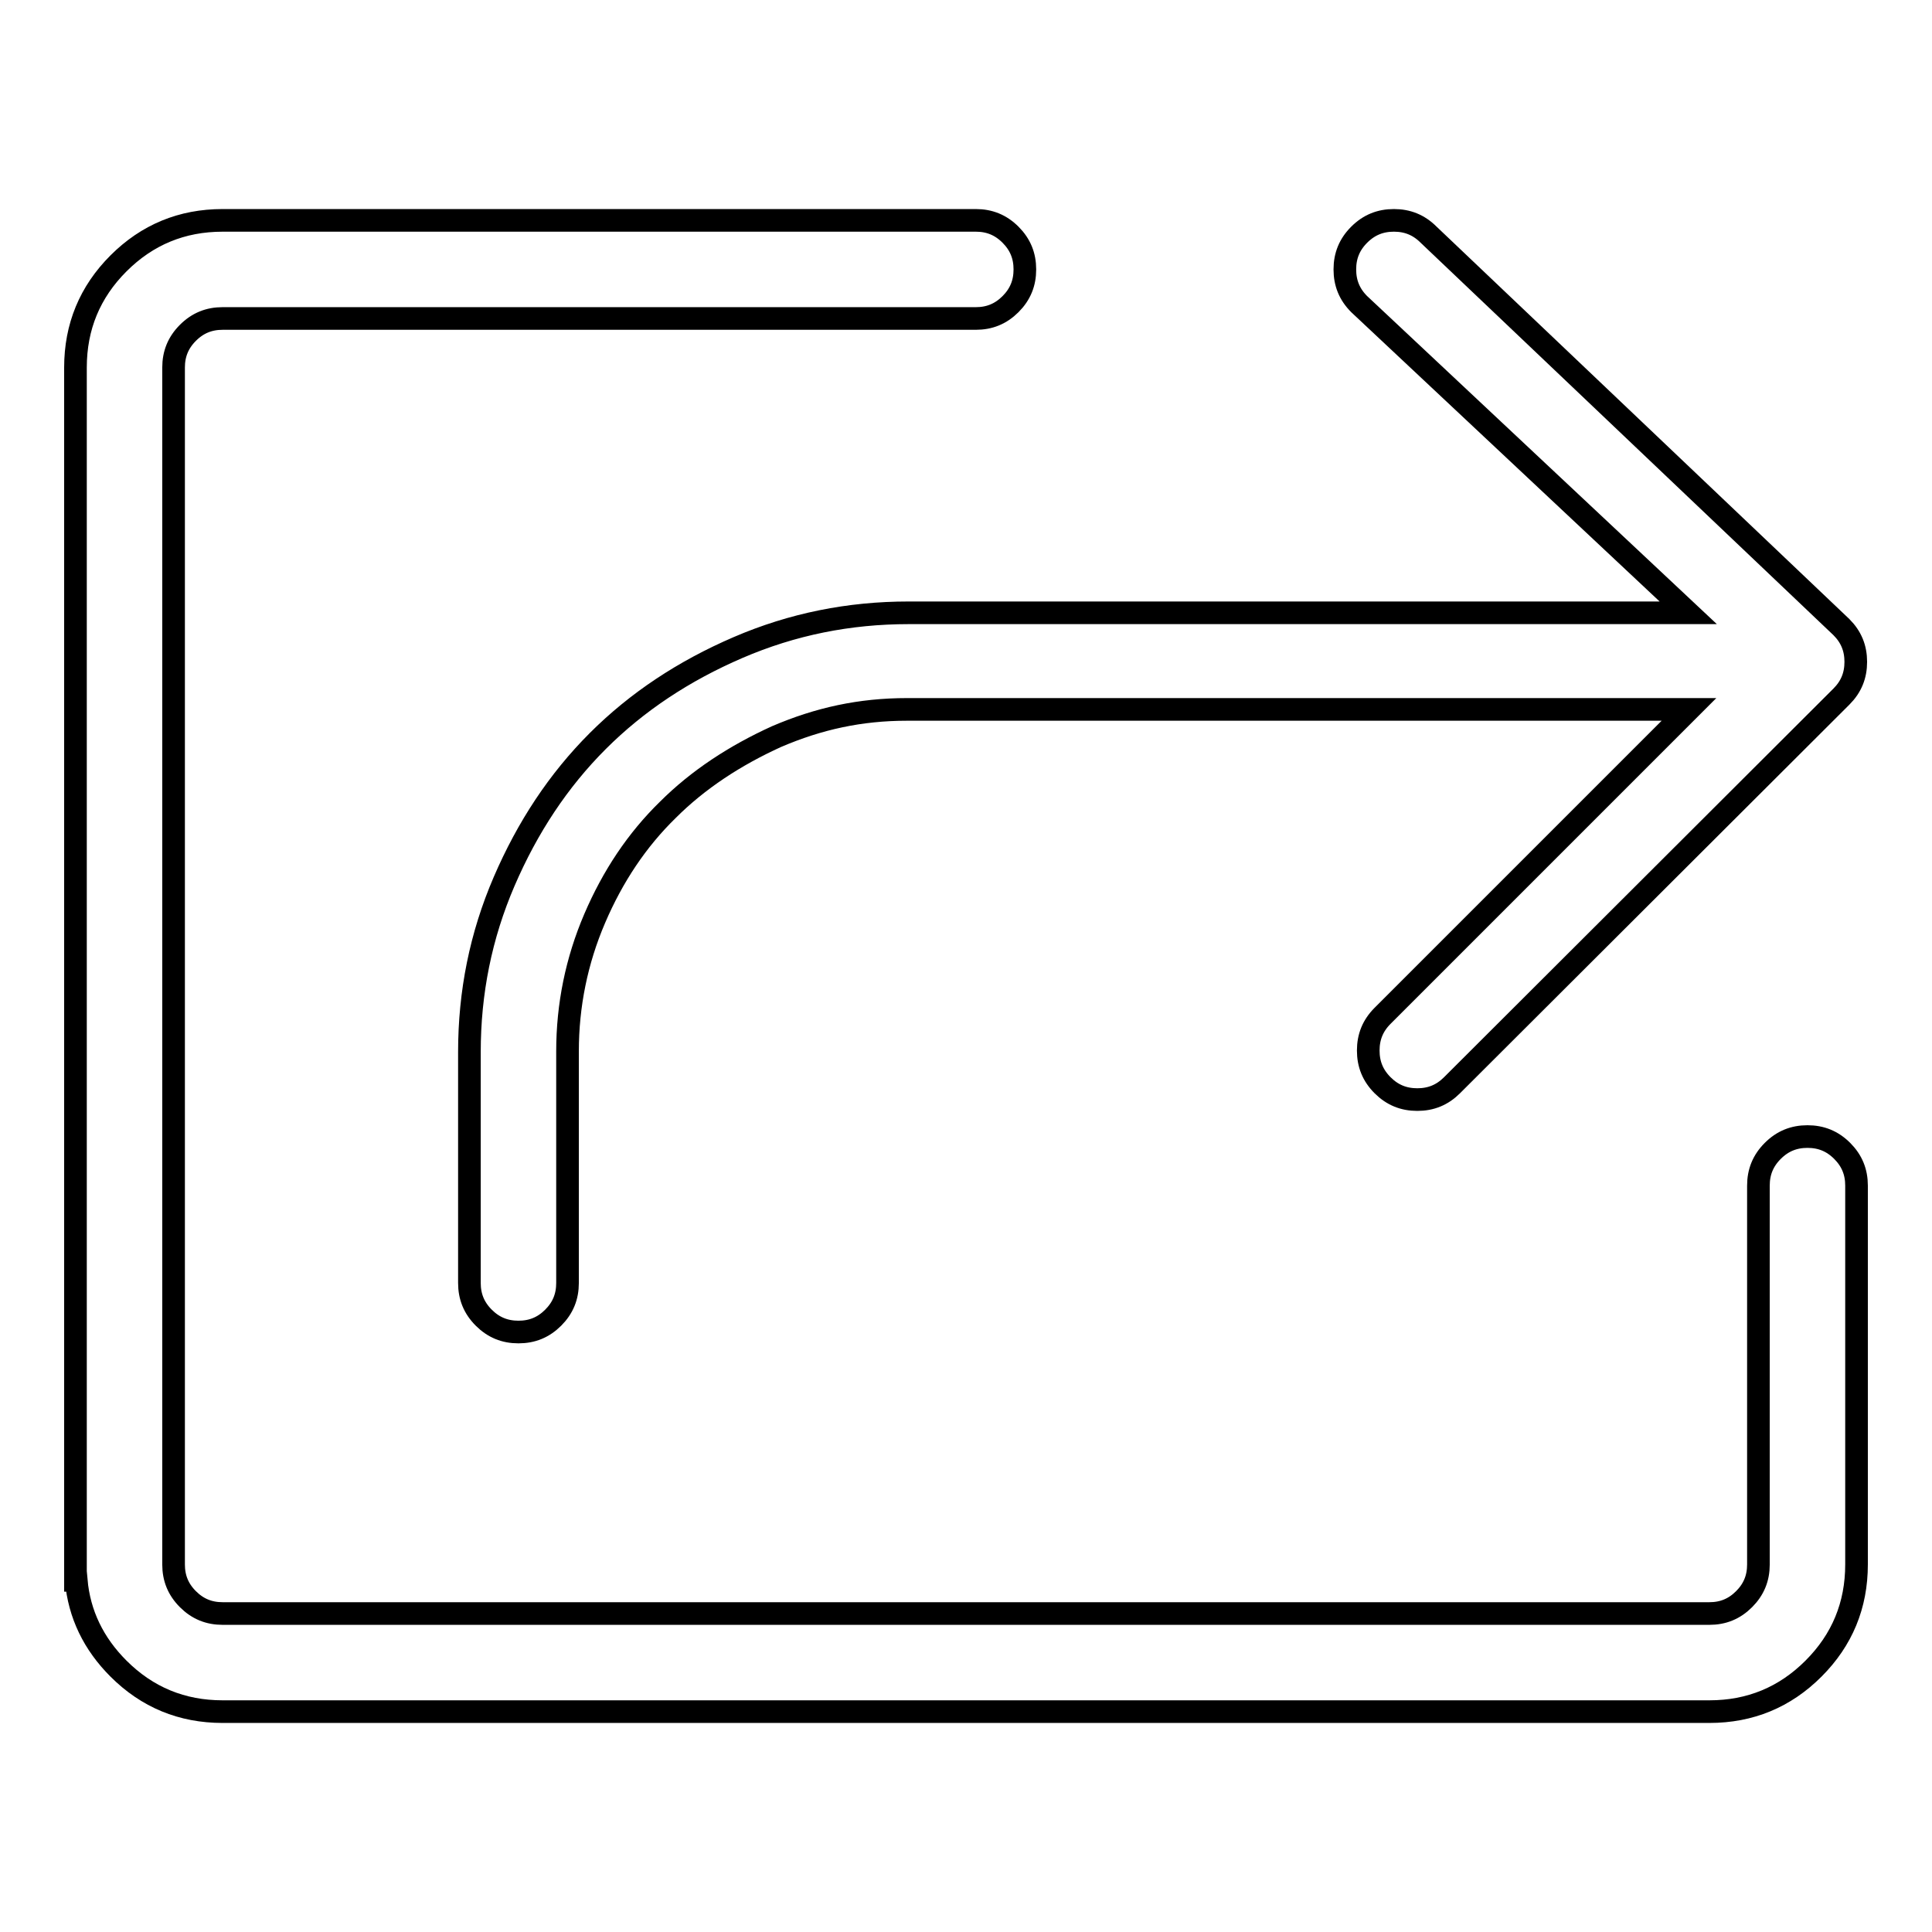 <?xml version="1.0" encoding="utf-8"?>
<!-- Svg Vector Icons : http://www.onlinewebfonts.com/icon -->
<!DOCTYPE svg PUBLIC "-//W3C//DTD SVG 1.1//EN" "http://www.w3.org/Graphics/SVG/1.1/DTD/svg11.dtd">
<svg version="1.1" xmlns="http://www.w3.org/2000/svg" xmlns:xlink="http://www.w3.org/1999/xlink" x="0px" y="0px" viewBox="0 0 256 256" enable-background="new 0 0 256 256" xml:space="preserve">
<g><g><path stroke-width="3" fill-opacity="0" stroke="#000000"  d="M246,157.1c0-1.8-0.6-3.3-1.9-4.6c-1.3-1.3-2.8-1.9-4.6-1.9c-1.8,0-3.3,0.6-4.6,1.9c-1.3,1.3-1.9,2.8-1.9,4.6v8h0c0,0.1,0,0.3,0,0.4v41.8c0,1.8-0.6,3.3-1.9,4.6c-1.3,1.3-2.8,1.9-4.6,1.9h-197c-1.8,0-3.3-0.6-4.6-1.9c-1.3-1.3-1.9-2.8-1.9-4.6v-30.1l0,0v-67.4l0,0V48.7c0-1.8,0.6-3.3,1.9-4.6c1.3-1.3,2.8-1.9,4.6-1.9h17.9l0,0h80h1.9c1.8,0,3.3-0.6,4.6-1.9c1.3-1.3,1.9-2.8,1.9-4.6c0-1.8-0.6-3.3-1.9-4.6c-1.3-1.3-2.8-1.9-4.6-1.9h-1.9H47.4H29.5c-5.4,0-10,1.9-13.8,5.7c-3.8,3.8-5.7,8.4-5.7,13.8v51.4v9.7v67.4v30.1v2.1h0.1c0.4,4.5,2.3,8.4,5.6,11.7c3.8,3.8,8.4,5.7,13.8,5.7h197c5.4,0,10-1.9,13.8-5.7s5.7-8.4,5.7-13.8v-41.8c0-0.1,0-0.3,0-0.4h0V157.1z"/><path stroke-width="3" fill-opacity="0" stroke="#000000"  d="M223.7,81.2h-90.4v0h-12.9c-7.9,0-15.4,1.5-22.6,4.6c-7.2,3.1-13.4,7.2-18.6,12.4c-5.2,5.2-9.3,11.4-12.4,18.6c-3.1,7.2-4.6,14.7-4.6,22.6v1.6v4.8V170c0,1.8,0.6,3.3,1.9,4.6s2.8,1.9,4.6,1.9c1.8,0,3.3-0.6,4.6-1.9c1.3-1.3,1.9-2.8,1.9-4.6v-23.8c0-0.2,0-0.3,0-0.4v-6.5c0-6.1,1.2-12,3.6-17.6c2.4-5.6,5.6-10.4,9.7-14.4c4-4,8.9-7.2,14.4-9.7c5.6-2.4,11.1-3.6,17.3-3.6l11,0c0,0,0,0,0.1,0l92.5,0l-40.6,40.6c-1.3,1.3-1.9,2.8-1.9,4.6c0,1.8,0.6,3.3,1.9,4.6c1.3,1.3,2.8,1.9,4.6,1.9c1.8,0,3.3-0.6,4.6-1.9L244,92.3c1.3-1.3,1.9-2.8,1.9-4.6c0-1.8-0.6-3.3-1.9-4.6l-54.7-52c-1.3-1.3-2.8-1.9-4.6-1.9c-1.8,0-3.3,0.6-4.6,1.9c-1.3,1.3-1.9,2.8-1.9,4.6c0,1.8,0.6,3.3,1.9,4.6L223.7,81.2z"/></g></g>
</svg>